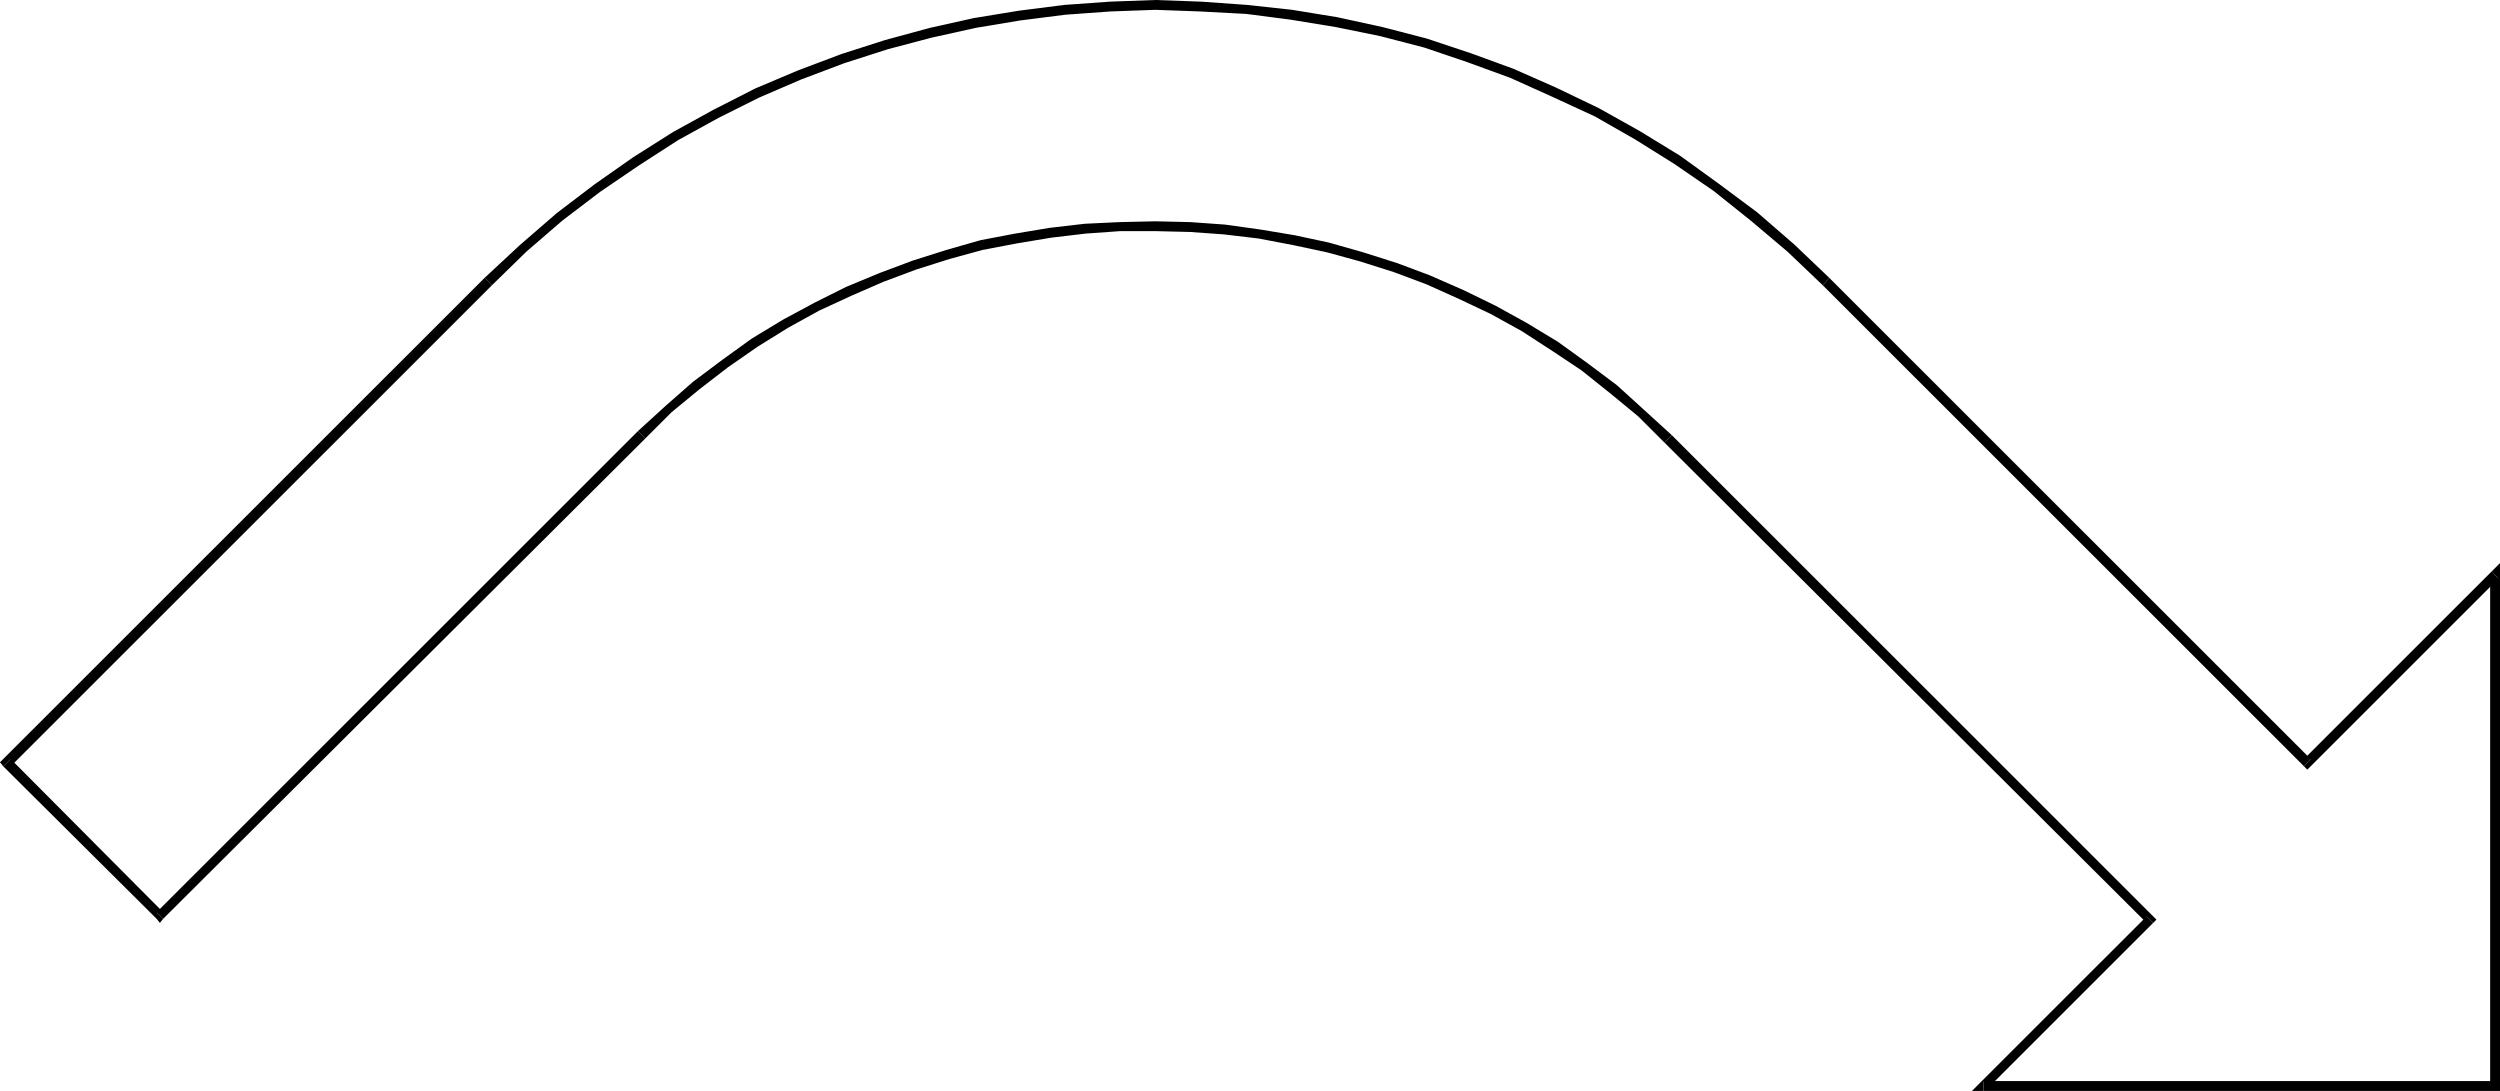 <?xml version="1.0" encoding="UTF-8" standalone="no"?>
<svg
   version="1.0"
   width="130.365mm"
   height="56.887mm"
   id="svg11"
   sodipodi:docname="Arrow 0458.wmf"
   xmlns:inkscape="http://www.inkscape.org/namespaces/inkscape"
   xmlns:sodipodi="http://sodipodi.sourceforge.net/DTD/sodipodi-0.dtd"
   xmlns="http://www.w3.org/2000/svg"
   xmlns:svg="http://www.w3.org/2000/svg">
  <sodipodi:namedview
     id="namedview11"
     pagecolor="#ffffff"
     bordercolor="#000000"
     borderopacity="0.25"
     inkscape:showpageshadow="2"
     inkscape:pageopacity="0.0"
     inkscape:pagecheckerboard="0"
     inkscape:deskcolor="#d1d1d1"
     inkscape:document-units="mm" />
  <defs
     id="defs1">
    <pattern
       id="WMFhbasepattern"
       patternUnits="userSpaceOnUse"
       width="6"
       height="6"
       x="0"
       y="0" />
  </defs>
  <path
     style="fill:#000000;fill-opacity:1;fill-rule:evenodd;stroke:none"
     d="m 30.866,179.792 h 1.293 L 2.101,149.585 0.646,151.039 30.866,181.085 h 1.293 -1.293 l 0.646,0.808 0.646,-0.808 z"
     id="path1" />
  <path
     style="fill:#000000;fill-opacity:1;fill-rule:evenodd;stroke:none"
     d="m 125.725,84.969 v 0 l -94.859,94.823 1.293,1.292 95.021,-94.662 v 0 z"
     id="path2" />
  <path
     style="fill:#000000;fill-opacity:1;fill-rule:evenodd;stroke:none"
     d="m 329.502,85.777 v 0 l -5.494,-5.008 -5.333,-4.846 -5.818,-4.362 -5.818,-4.2 -6.141,-3.715 -6.141,-3.392 -6.302,-3.069 -6.626,-2.908 -6.464,-2.423 -6.626,-2.1 -6.787,-1.938 -6.787,-1.454 -6.787,-1.131 -6.949,-0.969 -6.787,-0.485 -6.949,-0.162 -7.11,0.162 -6.787,0.323 -6.949,0.808 -6.787,1.131 -6.787,1.292 -6.787,1.938 -6.626,2.1 -6.464,2.423 -6.626,2.746 -6.141,3.069 -6.302,3.392 -6.141,3.715 -5.818,4.2 -5.818,4.362 -5.333,4.685 -5.494,5.008 1.454,1.454 5.171,-5.169 5.494,-4.523 5.656,-4.362 5.818,-4.038 5.979,-3.715 6.141,-3.392 6.302,-2.908 6.302,-2.746 6.464,-2.423 6.626,-2.1 6.464,-1.777 6.787,-1.292 6.787,-1.131 6.787,-0.808 6.787,-0.485 h 6.949 l 6.787,0.162 6.787,0.485 6.787,0.808 6.787,1.292 6.787,1.454 6.464,1.777 6.626,2.1 6.464,2.423 6.464,2.908 6.141,2.908 6.141,3.392 5.979,3.877 5.818,3.877 5.656,4.523 5.494,4.523 5.171,5.169 v 0 z"
     id="path3" />
  <path
     style="fill:#000000;fill-opacity:1;fill-rule:evenodd;stroke:none"
     d="m 424.361,181.892 v -1.292 l -94.859,-94.823 -1.454,1.454 95.021,94.662 v -1.292 l 1.293,1.292 0.646,-0.646 -0.646,-0.646 z"
     id="path4" />
  <path
     style="fill:#000000;fill-opacity:1;fill-rule:evenodd;stroke:none"
     d="m 390.91,213.069 0.646,1.615 32.805,-32.792 -1.293,-1.292 -32.805,32.792 0.646,1.615 -0.646,-1.615 -1.616,1.615 h 2.262 z"
     id="path5" />
  <path
     style="fill:#000000;fill-opacity:1;fill-rule:evenodd;stroke:none"
     d="m 490.779,214.039 0.97,-0.969 H 390.91 v 1.938 h 100.838 l 0.97,-0.969 -0.97,0.969 h 0.97 v -0.969 z"
     id="path6" />
  <path
     style="fill:#000000;fill-opacity:1;fill-rule:evenodd;stroke:none"
     d="m 492.395,114.046 -1.616,-0.646 v 100.638 h 1.939 v -100.638 l -1.616,-0.808 1.616,0.808 v -2.423 l -1.616,1.615 z"
     id="path7" />
  <path
     style="fill:#000000;fill-opacity:1;fill-rule:evenodd;stroke:none"
     d="m 454.095,151.039 h 1.293 l 37.006,-36.992 -1.293,-1.454 -37.006,36.992 h 1.293 l -1.293,1.454 0.646,0.646 0.646,-0.646 z"
     id="path8" />
  <path
     style="fill:#000000;fill-opacity:1;fill-rule:evenodd;stroke:none"
     d="m 359.236,56.215 v 0 l 94.859,94.823 1.293,-1.454 -94.859,-94.823 v 0 z"
     id="path9" />
  <path
     style="fill:#000000;fill-opacity:1;fill-rule:evenodd;stroke:none"
     d="m 96.96,56.215 v 0 l 6.787,-6.623 7.11,-6.138 7.434,-5.654 7.595,-5.169 7.757,-5.008 7.918,-4.362 8.08,-4.038 8.242,-3.554 8.565,-3.231 8.565,-2.746 8.565,-2.262 8.726,-1.938 8.726,-1.454 8.888,-1.131 8.888,-0.646 8.888,-0.323 8.888,0.323 9.05,0.485 8.726,1.131 8.888,1.454 8.726,1.777 8.726,2.262 8.565,2.908 8.403,3.069 8.242,3.715 8.403,3.877 7.918,4.523 7.757,4.846 7.757,5.331 7.272,5.815 7.272,6.138 6.949,6.623 1.293,-1.454 -6.949,-6.623 -7.272,-6.3 -7.595,-5.654 -7.595,-5.492 -7.918,-4.846 -8.08,-4.523 -8.403,-4.038 -8.403,-3.715 -8.403,-3.069 L 281.184,7.592 272.457,5.331 263.569,3.392 254.681,1.938 245.793,0.969 236.744,0.323 227.694,0 l -8.888,0.323 -9.05,0.646 -8.888,1.131 -8.888,1.454 -8.726,1.938 -8.888,2.423 -8.565,2.746 -8.565,3.231 -8.403,3.554 -8.242,4.2 -7.918,4.362 -7.918,5.008 -7.595,5.331 -7.434,5.654 -7.272,6.3 -6.949,6.462 v 0 z"
     id="path10" />
  <path
     style="fill:#000000;fill-opacity:1;fill-rule:evenodd;stroke:none"
     d="m 2.101,149.585 v 1.454 L 96.96,56.215 95.505,54.762 0.646,149.585 v 1.454 -1.454 L 0,150.231 l 0.646,0.808 z"
     id="path11" />
</svg>
